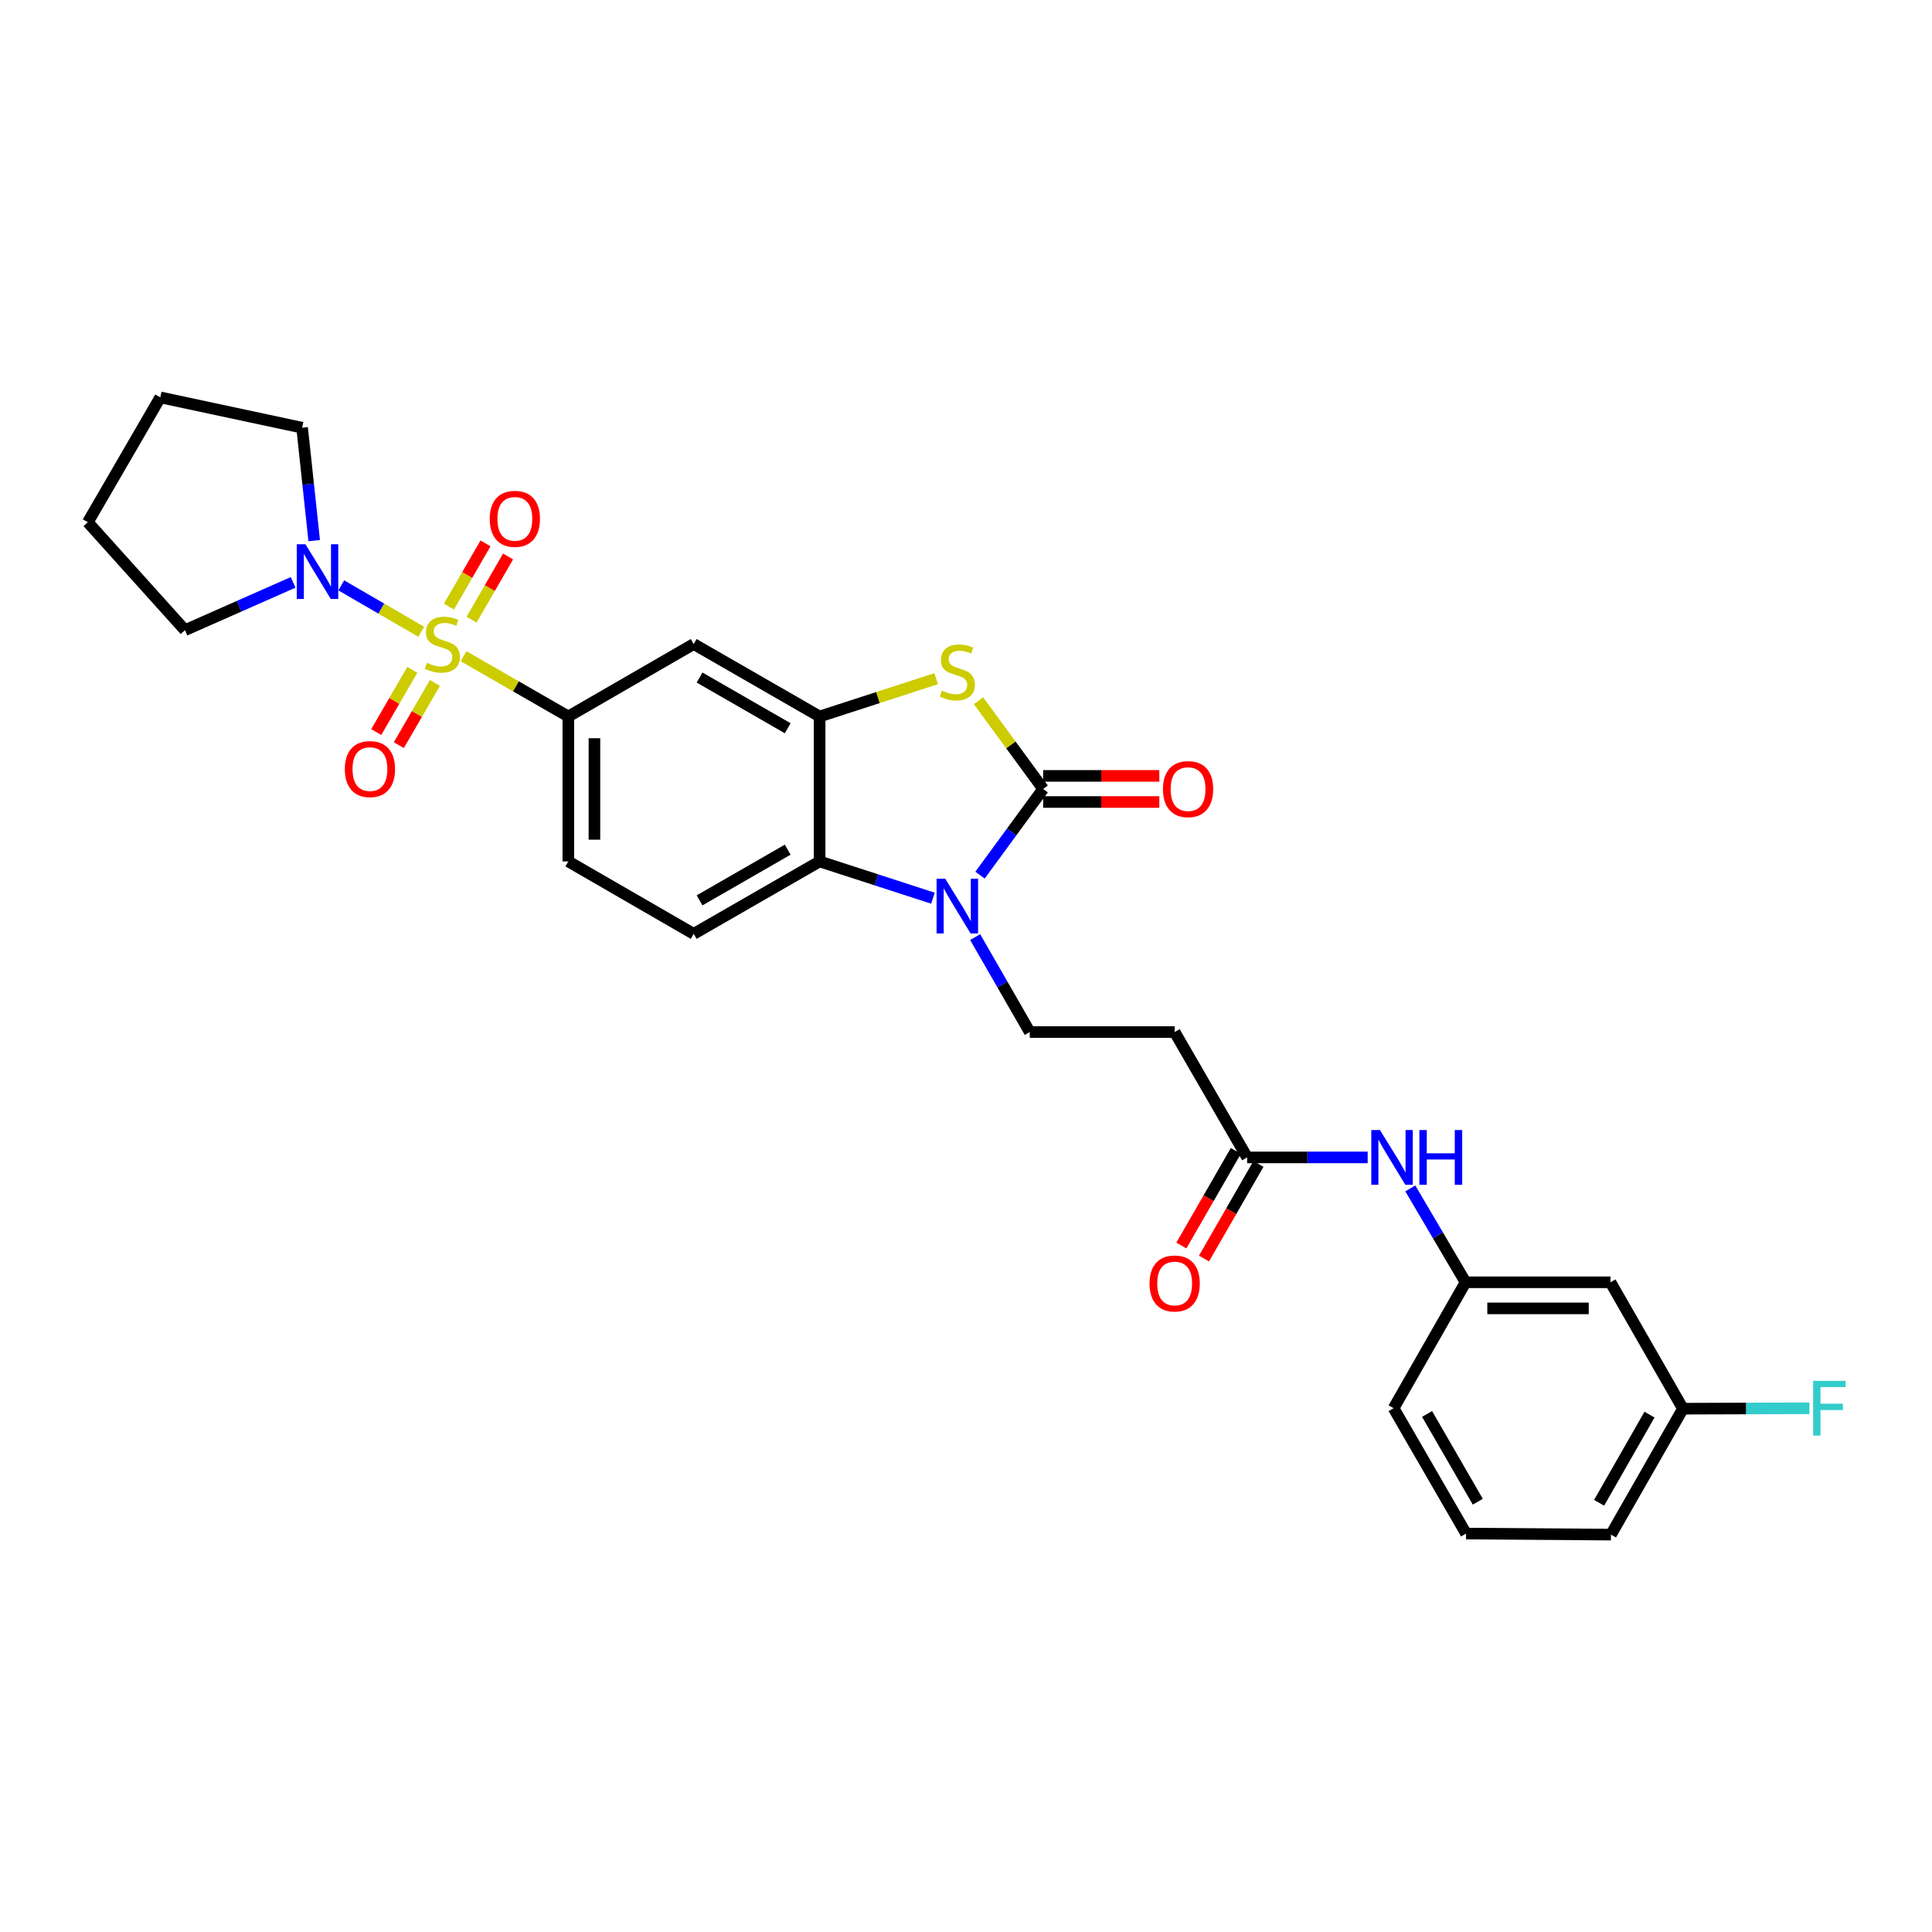 <?xml version='1.0' encoding='iso-8859-1'?>
<svg version='1.1' baseProfile='full'
              xmlns='http://www.w3.org/2000/svg'
                      xmlns:rdkit='http://www.rdkit.org/xml'
                      xmlns:xlink='http://www.w3.org/1999/xlink'
                  xml:space='preserve'
width='1000px' height='1000px' viewBox='0 0 1000 1000'>
<!-- END OF HEADER -->
<rect style='opacity:1.0;fill:#FFFFFF;stroke:none' width='1000' height='1000' x='0' y='0'> </rect>
<path class='bond-5' d='M 239.937,339.661 L 267.051,355.257' style='fill:none;fill-rule:evenodd;stroke:#CCCC00;stroke-width:6px;stroke-linecap:butt;stroke-linejoin:miter;stroke-opacity:1' />
<path class='bond-5' d='M 267.051,355.257 L 294.166,370.852' style='fill:none;fill-rule:evenodd;stroke:#000000;stroke-width:6px;stroke-linecap:butt;stroke-linejoin:miter;stroke-opacity:1' />
<path class='bond-6' d='M 218.028,327.004 L 197.331,314.995' style='fill:none;fill-rule:evenodd;stroke:#CCCC00;stroke-width:6px;stroke-linecap:butt;stroke-linejoin:miter;stroke-opacity:1' />
<path class='bond-6' d='M 197.331,314.995 L 176.634,302.986' style='fill:none;fill-rule:evenodd;stroke:#0000FF;stroke-width:6px;stroke-linecap:butt;stroke-linejoin:miter;stroke-opacity:1' />
<path class='bond-11' d='M 244.07,320.744 L 253.528,304.382' style='fill:none;fill-rule:evenodd;stroke:#CCCC00;stroke-width:6px;stroke-linecap:butt;stroke-linejoin:miter;stroke-opacity:1' />
<path class='bond-11' d='M 253.528,304.382 L 262.986,288.02' style='fill:none;fill-rule:evenodd;stroke:#FF0000;stroke-width:6px;stroke-linecap:butt;stroke-linejoin:miter;stroke-opacity:1' />
<path class='bond-11' d='M 232.374,313.983 L 241.833,297.621' style='fill:none;fill-rule:evenodd;stroke:#CCCC00;stroke-width:6px;stroke-linecap:butt;stroke-linejoin:miter;stroke-opacity:1' />
<path class='bond-11' d='M 241.833,297.621 L 251.291,281.259' style='fill:none;fill-rule:evenodd;stroke:#FF0000;stroke-width:6px;stroke-linecap:butt;stroke-linejoin:miter;stroke-opacity:1' />
<path class='bond-12' d='M 213.419,346.716 L 204.083,362.81' style='fill:none;fill-rule:evenodd;stroke:#CCCC00;stroke-width:6px;stroke-linecap:butt;stroke-linejoin:miter;stroke-opacity:1' />
<path class='bond-12' d='M 204.083,362.81 L 194.748,378.905' style='fill:none;fill-rule:evenodd;stroke:#FF0000;stroke-width:6px;stroke-linecap:butt;stroke-linejoin:miter;stroke-opacity:1' />
<path class='bond-12' d='M 225.105,353.494 L 215.769,369.589' style='fill:none;fill-rule:evenodd;stroke:#CCCC00;stroke-width:6px;stroke-linecap:butt;stroke-linejoin:miter;stroke-opacity:1' />
<path class='bond-12' d='M 215.769,369.589 L 206.433,385.683' style='fill:none;fill-rule:evenodd;stroke:#FF0000;stroke-width:6px;stroke-linecap:butt;stroke-linejoin:miter;stroke-opacity:1' />
<path class='bond-0' d='M 539.935,408.363 L 523.203,385.525' style='fill:none;fill-rule:evenodd;stroke:#000000;stroke-width:6px;stroke-linecap:butt;stroke-linejoin:miter;stroke-opacity:1' />
<path class='bond-0' d='M 523.203,385.525 L 506.472,362.688' style='fill:none;fill-rule:evenodd;stroke:#CCCC00;stroke-width:6px;stroke-linecap:butt;stroke-linejoin:miter;stroke-opacity:1' />
<path class='bond-14' d='M 539.935,415.117 L 570.001,415.117' style='fill:none;fill-rule:evenodd;stroke:#000000;stroke-width:6px;stroke-linecap:butt;stroke-linejoin:miter;stroke-opacity:1' />
<path class='bond-14' d='M 570.001,415.117 L 600.066,415.117' style='fill:none;fill-rule:evenodd;stroke:#FF0000;stroke-width:6px;stroke-linecap:butt;stroke-linejoin:miter;stroke-opacity:1' />
<path class='bond-14' d='M 539.935,401.608 L 570.001,401.608' style='fill:none;fill-rule:evenodd;stroke:#000000;stroke-width:6px;stroke-linecap:butt;stroke-linejoin:miter;stroke-opacity:1' />
<path class='bond-14' d='M 570.001,401.608 L 600.066,401.608' style='fill:none;fill-rule:evenodd;stroke:#FF0000;stroke-width:6px;stroke-linecap:butt;stroke-linejoin:miter;stroke-opacity:1' />
<path class='bond-31' d='M 539.935,408.363 L 523.599,430.66' style='fill:none;fill-rule:evenodd;stroke:#000000;stroke-width:6px;stroke-linecap:butt;stroke-linejoin:miter;stroke-opacity:1' />
<path class='bond-31' d='M 523.599,430.66 L 507.263,452.957' style='fill:none;fill-rule:evenodd;stroke:#0000FF;stroke-width:6px;stroke-linecap:butt;stroke-linejoin:miter;stroke-opacity:1' />
<path class='bond-1' d='M 482.899,464.905 L 453.564,455.389' style='fill:none;fill-rule:evenodd;stroke:#0000FF;stroke-width:6px;stroke-linecap:butt;stroke-linejoin:miter;stroke-opacity:1' />
<path class='bond-1' d='M 453.564,455.389 L 424.229,445.873' style='fill:none;fill-rule:evenodd;stroke:#000000;stroke-width:6px;stroke-linecap:butt;stroke-linejoin:miter;stroke-opacity:1' />
<path class='bond-8' d='M 504.738,485.037 L 518.873,509.611' style='fill:none;fill-rule:evenodd;stroke:#0000FF;stroke-width:6px;stroke-linecap:butt;stroke-linejoin:miter;stroke-opacity:1' />
<path class='bond-8' d='M 518.873,509.611 L 533.008,534.186' style='fill:none;fill-rule:evenodd;stroke:#000000;stroke-width:6px;stroke-linecap:butt;stroke-linejoin:miter;stroke-opacity:1' />
<path class='bond-2' d='M 484.559,351.282 L 454.394,361.067' style='fill:none;fill-rule:evenodd;stroke:#CCCC00;stroke-width:6px;stroke-linecap:butt;stroke-linejoin:miter;stroke-opacity:1' />
<path class='bond-2' d='M 454.394,361.067 L 424.229,370.852' style='fill:none;fill-rule:evenodd;stroke:#000000;stroke-width:6px;stroke-linecap:butt;stroke-linejoin:miter;stroke-opacity:1' />
<path class='bond-3' d='M 424.229,370.852 L 359.055,333.357' style='fill:none;fill-rule:evenodd;stroke:#000000;stroke-width:6px;stroke-linecap:butt;stroke-linejoin:miter;stroke-opacity:1' />
<path class='bond-3' d='M 407.716,376.938 L 362.094,350.691' style='fill:none;fill-rule:evenodd;stroke:#000000;stroke-width:6px;stroke-linecap:butt;stroke-linejoin:miter;stroke-opacity:1' />
<path class='bond-30' d='M 424.229,370.852 L 424.229,445.873' style='fill:none;fill-rule:evenodd;stroke:#000000;stroke-width:6px;stroke-linecap:butt;stroke-linejoin:miter;stroke-opacity:1' />
<path class='bond-4' d='M 424.229,445.873 L 359.055,483.369' style='fill:none;fill-rule:evenodd;stroke:#000000;stroke-width:6px;stroke-linecap:butt;stroke-linejoin:miter;stroke-opacity:1' />
<path class='bond-4' d='M 407.716,439.788 L 362.094,466.035' style='fill:none;fill-rule:evenodd;stroke:#000000;stroke-width:6px;stroke-linecap:butt;stroke-linejoin:miter;stroke-opacity:1' />
<path class='bond-7' d='M 294.166,370.852 L 359.055,333.357' style='fill:none;fill-rule:evenodd;stroke:#000000;stroke-width:6px;stroke-linecap:butt;stroke-linejoin:miter;stroke-opacity:1' />
<path class='bond-16' d='M 294.166,370.852 L 294.166,445.873' style='fill:none;fill-rule:evenodd;stroke:#000000;stroke-width:6px;stroke-linecap:butt;stroke-linejoin:miter;stroke-opacity:1' />
<path class='bond-16' d='M 307.675,382.105 L 307.675,434.62' style='fill:none;fill-rule:evenodd;stroke:#000000;stroke-width:6px;stroke-linecap:butt;stroke-linejoin:miter;stroke-opacity:1' />
<path class='bond-22' d='M 162.627,279.821 L 159.5,250.601' style='fill:none;fill-rule:evenodd;stroke:#0000FF;stroke-width:6px;stroke-linecap:butt;stroke-linejoin:miter;stroke-opacity:1' />
<path class='bond-22' d='M 159.5,250.601 L 156.372,221.381' style='fill:none;fill-rule:evenodd;stroke:#000000;stroke-width:6px;stroke-linecap:butt;stroke-linejoin:miter;stroke-opacity:1' />
<path class='bond-23' d='M 151.727,301.429 L 123.729,313.802' style='fill:none;fill-rule:evenodd;stroke:#0000FF;stroke-width:6px;stroke-linecap:butt;stroke-linejoin:miter;stroke-opacity:1' />
<path class='bond-23' d='M 123.729,313.802 L 95.731,326.175' style='fill:none;fill-rule:evenodd;stroke:#000000;stroke-width:6px;stroke-linecap:butt;stroke-linejoin:miter;stroke-opacity:1' />
<path class='bond-10' d='M 533.008,534.186 L 608.006,534.186' style='fill:none;fill-rule:evenodd;stroke:#000000;stroke-width:6px;stroke-linecap:butt;stroke-linejoin:miter;stroke-opacity:1' />
<path class='bond-9' d='M 645.517,599.075 L 608.006,534.186' style='fill:none;fill-rule:evenodd;stroke:#000000;stroke-width:6px;stroke-linecap:butt;stroke-linejoin:miter;stroke-opacity:1' />
<path class='bond-15' d='M 645.517,599.075 L 676.712,599.075' style='fill:none;fill-rule:evenodd;stroke:#000000;stroke-width:6px;stroke-linecap:butt;stroke-linejoin:miter;stroke-opacity:1' />
<path class='bond-15' d='M 676.712,599.075 L 707.908,599.075' style='fill:none;fill-rule:evenodd;stroke:#0000FF;stroke-width:6px;stroke-linecap:butt;stroke-linejoin:miter;stroke-opacity:1' />
<path class='bond-19' d='M 639.663,595.705 L 625.569,620.193' style='fill:none;fill-rule:evenodd;stroke:#000000;stroke-width:6px;stroke-linecap:butt;stroke-linejoin:miter;stroke-opacity:1' />
<path class='bond-19' d='M 625.569,620.193 L 611.476,644.68' style='fill:none;fill-rule:evenodd;stroke:#FF0000;stroke-width:6px;stroke-linecap:butt;stroke-linejoin:miter;stroke-opacity:1' />
<path class='bond-19' d='M 651.371,602.444 L 637.278,626.931' style='fill:none;fill-rule:evenodd;stroke:#000000;stroke-width:6px;stroke-linecap:butt;stroke-linejoin:miter;stroke-opacity:1' />
<path class='bond-19' d='M 637.278,626.931 L 623.184,651.418' style='fill:none;fill-rule:evenodd;stroke:#FF0000;stroke-width:6px;stroke-linecap:butt;stroke-linejoin:miter;stroke-opacity:1' />
<path class='bond-13' d='M 359.055,483.369 L 294.166,445.873' style='fill:none;fill-rule:evenodd;stroke:#000000;stroke-width:6px;stroke-linecap:butt;stroke-linejoin:miter;stroke-opacity:1' />
<path class='bond-17' d='M 729.965,615.11 L 744.273,639.409' style='fill:none;fill-rule:evenodd;stroke:#0000FF;stroke-width:6px;stroke-linecap:butt;stroke-linejoin:miter;stroke-opacity:1' />
<path class='bond-17' d='M 744.273,639.409 L 758.581,663.709' style='fill:none;fill-rule:evenodd;stroke:#000000;stroke-width:6px;stroke-linecap:butt;stroke-linejoin:miter;stroke-opacity:1' />
<path class='bond-18' d='M 758.581,663.709 L 833.58,663.709' style='fill:none;fill-rule:evenodd;stroke:#000000;stroke-width:6px;stroke-linecap:butt;stroke-linejoin:miter;stroke-opacity:1' />
<path class='bond-18' d='M 769.831,677.218 L 822.33,677.218' style='fill:none;fill-rule:evenodd;stroke:#000000;stroke-width:6px;stroke-linecap:butt;stroke-linejoin:miter;stroke-opacity:1' />
<path class='bond-25' d='M 758.581,663.709 L 721.326,728.883' style='fill:none;fill-rule:evenodd;stroke:#000000;stroke-width:6px;stroke-linecap:butt;stroke-linejoin:miter;stroke-opacity:1' />
<path class='bond-20' d='M 833.58,663.709 L 871.09,729.138' style='fill:none;fill-rule:evenodd;stroke:#000000;stroke-width:6px;stroke-linecap:butt;stroke-linejoin:miter;stroke-opacity:1' />
<path class='bond-21' d='M 871.09,729.138 L 903.833,729.028' style='fill:none;fill-rule:evenodd;stroke:#000000;stroke-width:6px;stroke-linecap:butt;stroke-linejoin:miter;stroke-opacity:1' />
<path class='bond-21' d='M 903.833,729.028 L 936.576,728.918' style='fill:none;fill-rule:evenodd;stroke:#33CCCC;stroke-width:6px;stroke-linecap:butt;stroke-linejoin:miter;stroke-opacity:1' />
<path class='bond-32' d='M 871.09,729.138 L 833.835,794.32' style='fill:none;fill-rule:evenodd;stroke:#000000;stroke-width:6px;stroke-linecap:butt;stroke-linejoin:miter;stroke-opacity:1' />
<path class='bond-32' d='M 853.773,732.212 L 827.694,777.839' style='fill:none;fill-rule:evenodd;stroke:#000000;stroke-width:6px;stroke-linecap:butt;stroke-linejoin:miter;stroke-opacity:1' />
<path class='bond-27' d='M 156.372,221.381 L 82.957,205.68' style='fill:none;fill-rule:evenodd;stroke:#000000;stroke-width:6px;stroke-linecap:butt;stroke-linejoin:miter;stroke-opacity:1' />
<path class='bond-28' d='M 95.731,326.175 L 45.455,270.314' style='fill:none;fill-rule:evenodd;stroke:#000000;stroke-width:6px;stroke-linecap:butt;stroke-linejoin:miter;stroke-opacity:1' />
<path class='bond-24' d='M 758.829,793.772 L 721.326,728.883' style='fill:none;fill-rule:evenodd;stroke:#000000;stroke-width:6px;stroke-linecap:butt;stroke-linejoin:miter;stroke-opacity:1' />
<path class='bond-24' d='M 764.9,777.279 L 738.647,731.856' style='fill:none;fill-rule:evenodd;stroke:#000000;stroke-width:6px;stroke-linecap:butt;stroke-linejoin:miter;stroke-opacity:1' />
<path class='bond-26' d='M 758.829,793.772 L 833.835,794.32' style='fill:none;fill-rule:evenodd;stroke:#000000;stroke-width:6px;stroke-linecap:butt;stroke-linejoin:miter;stroke-opacity:1' />
<path class='bond-29' d='M 82.957,205.68 L 45.455,270.314' style='fill:none;fill-rule:evenodd;stroke:#000000;stroke-width:6px;stroke-linecap:butt;stroke-linejoin:miter;stroke-opacity:1' />
<path  class='atom-0' d='M 220.977 343.077
Q 221.297 343.197, 222.617 343.757
Q 223.937 344.317, 225.377 344.677
Q 226.857 344.997, 228.297 344.997
Q 230.977 344.997, 232.537 343.717
Q 234.097 342.397, 234.097 340.117
Q 234.097 338.557, 233.297 337.597
Q 232.537 336.637, 231.337 336.117
Q 230.137 335.597, 228.137 334.997
Q 225.617 334.237, 224.097 333.517
Q 222.617 332.797, 221.537 331.277
Q 220.497 329.757, 220.497 327.197
Q 220.497 323.637, 222.897 321.437
Q 225.337 319.237, 230.137 319.237
Q 233.417 319.237, 237.137 320.797
L 236.217 323.877
Q 232.817 322.477, 230.257 322.477
Q 227.497 322.477, 225.977 323.637
Q 224.457 324.757, 224.497 326.717
Q 224.497 328.237, 225.257 329.157
Q 226.057 330.077, 227.177 330.597
Q 228.337 331.117, 230.257 331.717
Q 232.817 332.517, 234.337 333.317
Q 235.857 334.117, 236.937 335.757
Q 238.057 337.357, 238.057 340.117
Q 238.057 344.037, 235.417 346.157
Q 232.817 348.237, 228.457 348.237
Q 225.937 348.237, 224.017 347.677
Q 222.137 347.157, 219.897 346.237
L 220.977 343.077
' fill='#CCCC00'/>
<path  class='atom-2' d='M 489.253 454.836
L 498.533 469.836
Q 499.453 471.316, 500.933 473.996
Q 502.413 476.676, 502.493 476.836
L 502.493 454.836
L 506.253 454.836
L 506.253 483.156
L 502.373 483.156
L 492.413 466.756
Q 491.253 464.836, 490.013 462.636
Q 488.813 460.436, 488.453 459.756
L 488.453 483.156
L 484.773 483.156
L 484.773 454.836
L 489.253 454.836
' fill='#0000FF'/>
<path  class='atom-3' d='M 487.513 357.449
Q 487.833 357.569, 489.153 358.129
Q 490.473 358.689, 491.913 359.049
Q 493.393 359.369, 494.833 359.369
Q 497.513 359.369, 499.073 358.089
Q 500.633 356.769, 500.633 354.489
Q 500.633 352.929, 499.833 351.969
Q 499.073 351.009, 497.873 350.489
Q 496.673 349.969, 494.673 349.369
Q 492.153 348.609, 490.633 347.889
Q 489.153 347.169, 488.073 345.649
Q 487.033 344.129, 487.033 341.569
Q 487.033 338.009, 489.433 335.809
Q 491.873 333.609, 496.673 333.609
Q 499.953 333.609, 503.673 335.169
L 502.753 338.249
Q 499.353 336.849, 496.793 336.849
Q 494.033 336.849, 492.513 338.009
Q 490.993 339.129, 491.033 341.089
Q 491.033 342.609, 491.793 343.529
Q 492.593 344.449, 493.713 344.969
Q 494.873 345.489, 496.793 346.089
Q 499.353 346.889, 500.873 347.689
Q 502.393 348.489, 503.473 350.129
Q 504.593 351.729, 504.593 354.489
Q 504.593 358.409, 501.953 360.529
Q 499.353 362.609, 494.993 362.609
Q 492.473 362.609, 490.553 362.049
Q 488.673 361.529, 486.433 360.609
L 487.513 357.449
' fill='#CCCC00'/>
<path  class='atom-7' d='M 158.083 281.694
L 167.363 296.694
Q 168.283 298.174, 169.763 300.854
Q 171.243 303.534, 171.323 303.694
L 171.323 281.694
L 175.083 281.694
L 175.083 310.014
L 171.203 310.014
L 161.243 293.614
Q 160.083 291.694, 158.843 289.494
Q 157.643 287.294, 157.283 286.614
L 157.283 310.014
L 153.603 310.014
L 153.603 281.694
L 158.083 281.694
' fill='#0000FF'/>
<path  class='atom-12' d='M 253.487 268.548
Q 253.487 261.748, 256.847 257.948
Q 260.207 254.148, 266.487 254.148
Q 272.767 254.148, 276.127 257.948
Q 279.487 261.748, 279.487 268.548
Q 279.487 275.428, 276.087 279.348
Q 272.687 283.228, 266.487 283.228
Q 260.247 283.228, 256.847 279.348
Q 253.487 275.468, 253.487 268.548
M 266.487 280.028
Q 270.807 280.028, 273.127 277.148
Q 275.487 274.228, 275.487 268.548
Q 275.487 262.988, 273.127 260.188
Q 270.807 257.348, 266.487 257.348
Q 262.167 257.348, 259.807 260.148
Q 257.487 262.948, 257.487 268.548
Q 257.487 274.268, 259.807 277.148
Q 262.167 280.028, 266.487 280.028
' fill='#FF0000'/>
<path  class='atom-13' d='M 178.481 398.078
Q 178.481 391.278, 181.841 387.478
Q 185.201 383.678, 191.481 383.678
Q 197.761 383.678, 201.121 387.478
Q 204.481 391.278, 204.481 398.078
Q 204.481 404.958, 201.081 408.878
Q 197.681 412.758, 191.481 412.758
Q 185.241 412.758, 181.841 408.878
Q 178.481 404.998, 178.481 398.078
M 191.481 409.558
Q 195.801 409.558, 198.121 406.678
Q 200.481 403.758, 200.481 398.078
Q 200.481 392.518, 198.121 389.718
Q 195.801 386.878, 191.481 386.878
Q 187.161 386.878, 184.801 389.678
Q 182.481 392.478, 182.481 398.078
Q 182.481 403.798, 184.801 406.678
Q 187.161 409.558, 191.481 409.558
' fill='#FF0000'/>
<path  class='atom-15' d='M 601.941 408.443
Q 601.941 401.643, 605.301 397.843
Q 608.661 394.043, 614.941 394.043
Q 621.221 394.043, 624.581 397.843
Q 627.941 401.643, 627.941 408.443
Q 627.941 415.323, 624.541 419.243
Q 621.141 423.123, 614.941 423.123
Q 608.701 423.123, 605.301 419.243
Q 601.941 415.363, 601.941 408.443
M 614.941 419.923
Q 619.261 419.923, 621.581 417.043
Q 623.941 414.123, 623.941 408.443
Q 623.941 402.883, 621.581 400.083
Q 619.261 397.243, 614.941 397.243
Q 610.621 397.243, 608.261 400.043
Q 605.941 402.843, 605.941 408.443
Q 605.941 414.163, 608.261 417.043
Q 610.621 419.923, 614.941 419.923
' fill='#FF0000'/>
<path  class='atom-16' d='M 714.263 584.915
L 723.543 599.915
Q 724.463 601.395, 725.943 604.075
Q 727.423 606.755, 727.503 606.915
L 727.503 584.915
L 731.263 584.915
L 731.263 613.235
L 727.383 613.235
L 717.423 596.835
Q 716.263 594.915, 715.023 592.715
Q 713.823 590.515, 713.463 589.835
L 713.463 613.235
L 709.783 613.235
L 709.783 584.915
L 714.263 584.915
' fill='#0000FF'/>
<path  class='atom-16' d='M 734.663 584.915
L 738.503 584.915
L 738.503 596.955
L 752.983 596.955
L 752.983 584.915
L 756.823 584.915
L 756.823 613.235
L 752.983 613.235
L 752.983 600.155
L 738.503 600.155
L 738.503 613.235
L 734.663 613.235
L 734.663 584.915
' fill='#0000FF'/>
<path  class='atom-20' d='M 595.006 664.329
Q 595.006 657.529, 598.366 653.729
Q 601.726 649.929, 608.006 649.929
Q 614.286 649.929, 617.646 653.729
Q 621.006 657.529, 621.006 664.329
Q 621.006 671.209, 617.606 675.129
Q 614.206 679.009, 608.006 679.009
Q 601.766 679.009, 598.366 675.129
Q 595.006 671.249, 595.006 664.329
M 608.006 675.809
Q 612.326 675.809, 614.646 672.929
Q 617.006 670.009, 617.006 664.329
Q 617.006 658.769, 614.646 655.969
Q 612.326 653.129, 608.006 653.129
Q 603.686 653.129, 601.326 655.929
Q 599.006 658.729, 599.006 664.329
Q 599.006 670.049, 601.326 672.929
Q 603.686 675.809, 608.006 675.809
' fill='#FF0000'/>
<path  class='atom-22' d='M 938.471 714.723
L 955.311 714.723
L 955.311 717.963
L 942.271 717.963
L 942.271 726.563
L 953.871 726.563
L 953.871 729.843
L 942.271 729.843
L 942.271 743.043
L 938.471 743.043
L 938.471 714.723
' fill='#33CCCC'/>
</svg>

